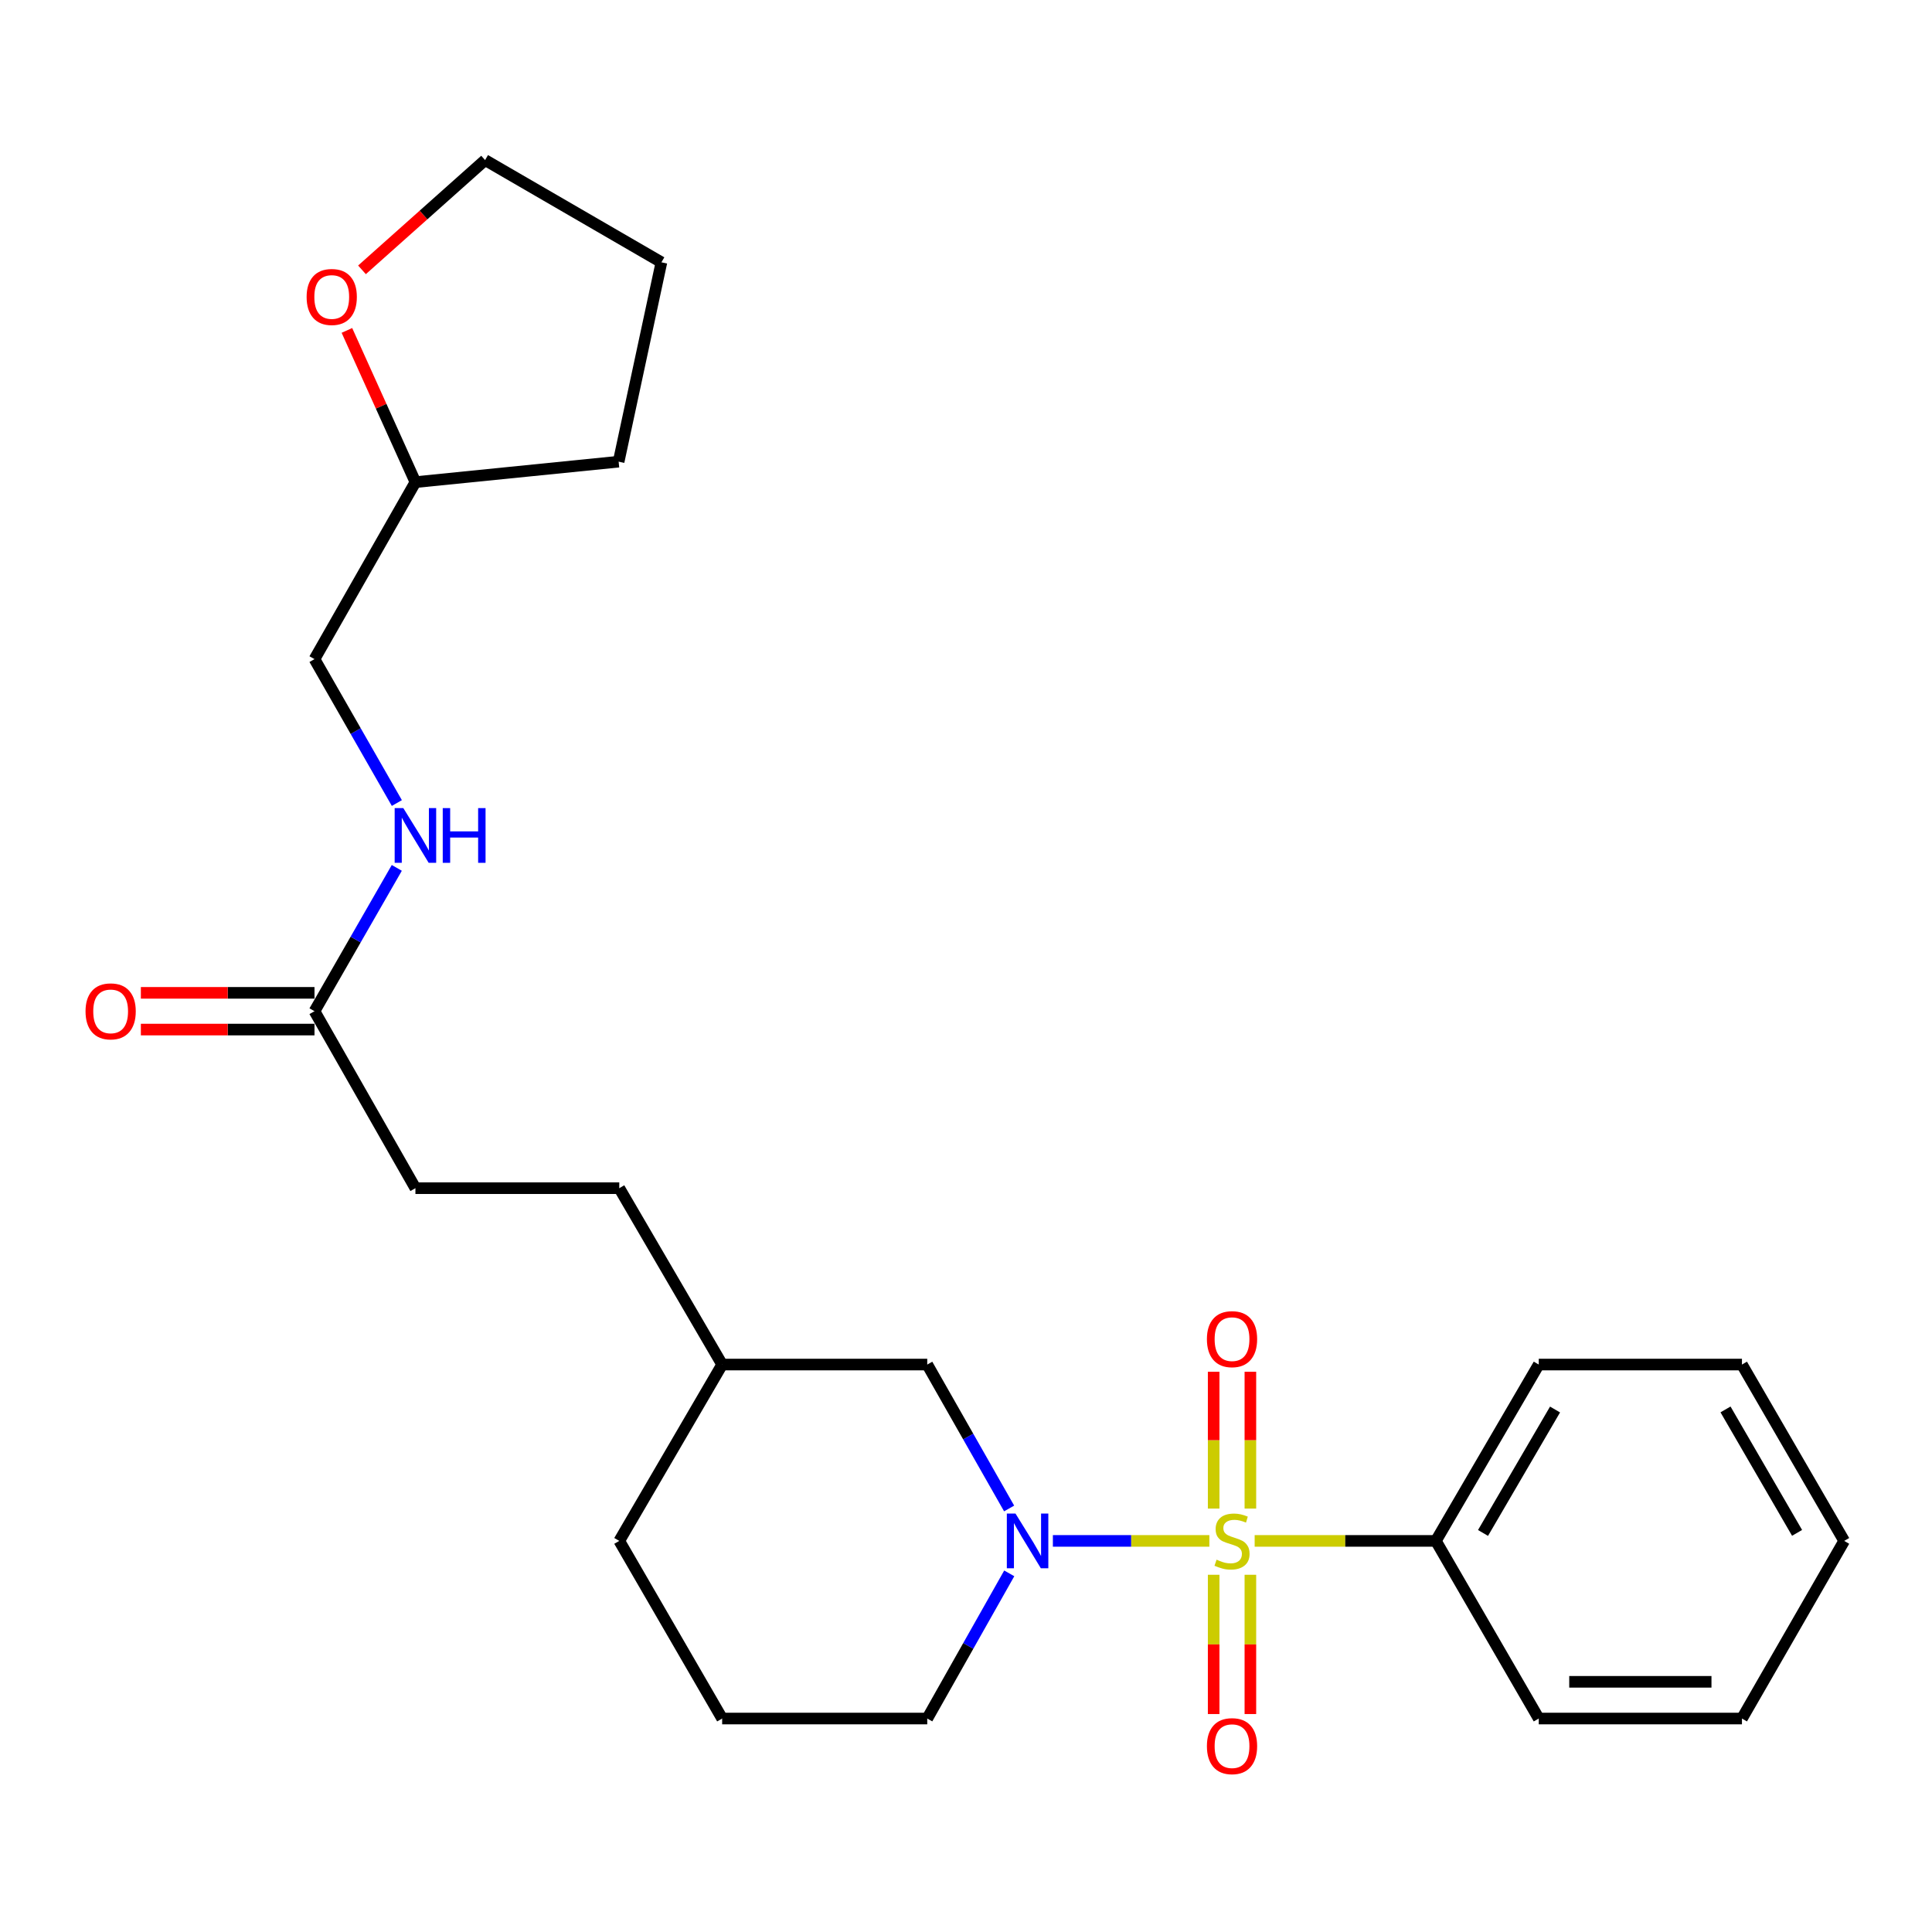 <?xml version='1.0' encoding='iso-8859-1'?>
<svg version='1.1' baseProfile='full'
              xmlns='http://www.w3.org/2000/svg'
                      xmlns:rdkit='http://www.rdkit.org/xml'
                      xmlns:xlink='http://www.w3.org/1999/xlink'
                  xml:space='preserve'
width='1000px' height='1000px' viewBox='0 0 1000 1000'>
<!-- END OF HEADER -->
<rect style='opacity:1.0;fill:#FFFFFF;stroke:none' width='1000' height='1000' x='0' y='0'> </rect>
<path class='bond-0' d='M 625.967,797.568 L 585.467,797.568' style='fill:none;fill-rule:evenodd;stroke:#CCCC00;stroke-width:6px;stroke-linecap:butt;stroke-linejoin:miter;stroke-opacity:1' />
<path class='bond-0' d='M 585.467,797.568 L 544.967,797.568' style='fill:none;fill-rule:evenodd;stroke:#0000FF;stroke-width:6px;stroke-linecap:butt;stroke-linejoin:miter;stroke-opacity:1' />
<path class='bond-1' d='M 628.189,815.102 L 628.189,851.146' style='fill:none;fill-rule:evenodd;stroke:#CCCC00;stroke-width:6px;stroke-linecap:butt;stroke-linejoin:miter;stroke-opacity:1' />
<path class='bond-1' d='M 628.189,851.146 L 628.189,887.189' style='fill:none;fill-rule:evenodd;stroke:#FF0000;stroke-width:6px;stroke-linecap:butt;stroke-linejoin:miter;stroke-opacity:1' />
<path class='bond-1' d='M 647.196,815.102 L 647.196,851.146' style='fill:none;fill-rule:evenodd;stroke:#CCCC00;stroke-width:6px;stroke-linecap:butt;stroke-linejoin:miter;stroke-opacity:1' />
<path class='bond-1' d='M 647.196,851.146 L 647.196,887.189' style='fill:none;fill-rule:evenodd;stroke:#FF0000;stroke-width:6px;stroke-linecap:butt;stroke-linejoin:miter;stroke-opacity:1' />
<path class='bond-2' d='M 647.196,780.836 L 647.196,745.425' style='fill:none;fill-rule:evenodd;stroke:#CCCC00;stroke-width:6px;stroke-linecap:butt;stroke-linejoin:miter;stroke-opacity:1' />
<path class='bond-2' d='M 647.196,745.425 L 647.196,710.014' style='fill:none;fill-rule:evenodd;stroke:#FF0000;stroke-width:6px;stroke-linecap:butt;stroke-linejoin:miter;stroke-opacity:1' />
<path class='bond-2' d='M 628.189,780.836 L 628.189,745.425' style='fill:none;fill-rule:evenodd;stroke:#CCCC00;stroke-width:6px;stroke-linecap:butt;stroke-linejoin:miter;stroke-opacity:1' />
<path class='bond-2' d='M 628.189,745.425 L 628.189,710.014' style='fill:none;fill-rule:evenodd;stroke:#FF0000;stroke-width:6px;stroke-linecap:butt;stroke-linejoin:miter;stroke-opacity:1' />
<path class='bond-3' d='M 649.41,797.568 L 696.307,797.568' style='fill:none;fill-rule:evenodd;stroke:#CCCC00;stroke-width:6px;stroke-linecap:butt;stroke-linejoin:miter;stroke-opacity:1' />
<path class='bond-3' d='M 696.307,797.568 L 743.205,797.568' style='fill:none;fill-rule:evenodd;stroke:#000000;stroke-width:6px;stroke-linecap:butt;stroke-linejoin:miter;stroke-opacity:1' />
<path class='bond-5' d='M 522.324,780.783 L 501.133,743.537' style='fill:none;fill-rule:evenodd;stroke:#0000FF;stroke-width:6px;stroke-linecap:butt;stroke-linejoin:miter;stroke-opacity:1' />
<path class='bond-5' d='M 501.133,743.537 L 479.942,706.291' style='fill:none;fill-rule:evenodd;stroke:#000000;stroke-width:6px;stroke-linecap:butt;stroke-linejoin:miter;stroke-opacity:1' />
<path class='bond-9' d='M 522.385,814.368 L 501.164,851.94' style='fill:none;fill-rule:evenodd;stroke:#0000FF;stroke-width:6px;stroke-linecap:butt;stroke-linejoin:miter;stroke-opacity:1' />
<path class='bond-9' d='M 501.164,851.94 L 479.942,889.511' style='fill:none;fill-rule:evenodd;stroke:#000000;stroke-width:6px;stroke-linecap:butt;stroke-linejoin:miter;stroke-opacity:1' />
<path class='bond-17' d='M 743.205,797.568 L 796.457,706.291' style='fill:none;fill-rule:evenodd;stroke:#000000;stroke-width:6px;stroke-linecap:butt;stroke-linejoin:miter;stroke-opacity:1' />
<path class='bond-17' d='M 767.61,793.455 L 804.887,729.561' style='fill:none;fill-rule:evenodd;stroke:#000000;stroke-width:6px;stroke-linecap:butt;stroke-linejoin:miter;stroke-opacity:1' />
<path class='bond-18' d='M 743.205,797.568 L 796.457,889.511' style='fill:none;fill-rule:evenodd;stroke:#000000;stroke-width:6px;stroke-linecap:butt;stroke-linejoin:miter;stroke-opacity:1' />
<path class='bond-4' d='M 162.783,523.398 L 215.021,615.003' style='fill:none;fill-rule:evenodd;stroke:#000000;stroke-width:6px;stroke-linecap:butt;stroke-linejoin:miter;stroke-opacity:1' />
<path class='bond-6' d='M 162.783,523.398 L 184.083,486.308' style='fill:none;fill-rule:evenodd;stroke:#000000;stroke-width:6px;stroke-linecap:butt;stroke-linejoin:miter;stroke-opacity:1' />
<path class='bond-6' d='M 184.083,486.308 L 205.383,449.219' style='fill:none;fill-rule:evenodd;stroke:#0000FF;stroke-width:6px;stroke-linecap:butt;stroke-linejoin:miter;stroke-opacity:1' />
<path class='bond-7' d='M 162.783,513.894 L 117.846,513.894' style='fill:none;fill-rule:evenodd;stroke:#000000;stroke-width:6px;stroke-linecap:butt;stroke-linejoin:miter;stroke-opacity:1' />
<path class='bond-7' d='M 117.846,513.894 L 72.909,513.894' style='fill:none;fill-rule:evenodd;stroke:#FF0000;stroke-width:6px;stroke-linecap:butt;stroke-linejoin:miter;stroke-opacity:1' />
<path class='bond-7' d='M 162.783,532.901 L 117.846,532.901' style='fill:none;fill-rule:evenodd;stroke:#000000;stroke-width:6px;stroke-linecap:butt;stroke-linejoin:miter;stroke-opacity:1' />
<path class='bond-7' d='M 117.846,532.901 L 72.909,532.901' style='fill:none;fill-rule:evenodd;stroke:#FF0000;stroke-width:6px;stroke-linecap:butt;stroke-linejoin:miter;stroke-opacity:1' />
<path class='bond-13' d='M 479.942,706.291 L 373.786,706.291' style='fill:none;fill-rule:evenodd;stroke:#000000;stroke-width:6px;stroke-linecap:butt;stroke-linejoin:miter;stroke-opacity:1' />
<path class='bond-11' d='M 205.413,415.648 L 184.098,378.403' style='fill:none;fill-rule:evenodd;stroke:#0000FF;stroke-width:6px;stroke-linecap:butt;stroke-linejoin:miter;stroke-opacity:1' />
<path class='bond-11' d='M 184.098,378.403 L 162.783,341.159' style='fill:none;fill-rule:evenodd;stroke:#000000;stroke-width:6px;stroke-linecap:butt;stroke-linejoin:miter;stroke-opacity:1' />
<path class='bond-8' d='M 179.559,171.022 L 197.29,210.288' style='fill:none;fill-rule:evenodd;stroke:#FF0000;stroke-width:6px;stroke-linecap:butt;stroke-linejoin:miter;stroke-opacity:1' />
<path class='bond-8' d='M 197.29,210.288 L 215.021,249.554' style='fill:none;fill-rule:evenodd;stroke:#000000;stroke-width:6px;stroke-linecap:butt;stroke-linejoin:miter;stroke-opacity:1' />
<path class='bond-16' d='M 187.364,139.669 L 219.223,111.264' style='fill:none;fill-rule:evenodd;stroke:#FF0000;stroke-width:6px;stroke-linecap:butt;stroke-linejoin:miter;stroke-opacity:1' />
<path class='bond-16' d='M 219.223,111.264 L 251.083,82.859' style='fill:none;fill-rule:evenodd;stroke:#000000;stroke-width:6px;stroke-linecap:butt;stroke-linejoin:miter;stroke-opacity:1' />
<path class='bond-15' d='M 479.942,889.511 L 373.786,889.511' style='fill:none;fill-rule:evenodd;stroke:#000000;stroke-width:6px;stroke-linecap:butt;stroke-linejoin:miter;stroke-opacity:1' />
<path class='bond-10' d='M 215.021,615.003 L 320.533,615.003' style='fill:none;fill-rule:evenodd;stroke:#000000;stroke-width:6px;stroke-linecap:butt;stroke-linejoin:miter;stroke-opacity:1' />
<path class='bond-12' d='M 162.783,341.159 L 215.021,249.554' style='fill:none;fill-rule:evenodd;stroke:#000000;stroke-width:6px;stroke-linecap:butt;stroke-linejoin:miter;stroke-opacity:1' />
<path class='bond-20' d='M 215.021,249.554 L 320.206,238.963' style='fill:none;fill-rule:evenodd;stroke:#000000;stroke-width:6px;stroke-linecap:butt;stroke-linejoin:miter;stroke-opacity:1' />
<path class='bond-14' d='M 373.786,706.291 L 320.533,615.003' style='fill:none;fill-rule:evenodd;stroke:#000000;stroke-width:6px;stroke-linecap:butt;stroke-linejoin:miter;stroke-opacity:1' />
<path class='bond-26' d='M 373.786,706.291 L 320.533,797.568' style='fill:none;fill-rule:evenodd;stroke:#000000;stroke-width:6px;stroke-linecap:butt;stroke-linejoin:miter;stroke-opacity:1' />
<path class='bond-19' d='M 373.786,889.511 L 320.533,797.568' style='fill:none;fill-rule:evenodd;stroke:#000000;stroke-width:6px;stroke-linecap:butt;stroke-linejoin:miter;stroke-opacity:1' />
<path class='bond-27' d='M 251.083,82.859 L 342.35,135.774' style='fill:none;fill-rule:evenodd;stroke:#000000;stroke-width:6px;stroke-linecap:butt;stroke-linejoin:miter;stroke-opacity:1' />
<path class='bond-23' d='M 796.457,706.291 L 901.631,706.291' style='fill:none;fill-rule:evenodd;stroke:#000000;stroke-width:6px;stroke-linecap:butt;stroke-linejoin:miter;stroke-opacity:1' />
<path class='bond-22' d='M 796.457,889.511 L 901.631,889.511' style='fill:none;fill-rule:evenodd;stroke:#000000;stroke-width:6px;stroke-linecap:butt;stroke-linejoin:miter;stroke-opacity:1' />
<path class='bond-22' d='M 812.233,870.504 L 885.855,870.504' style='fill:none;fill-rule:evenodd;stroke:#000000;stroke-width:6px;stroke-linecap:butt;stroke-linejoin:miter;stroke-opacity:1' />
<path class='bond-21' d='M 320.206,238.963 L 342.35,135.774' style='fill:none;fill-rule:evenodd;stroke:#000000;stroke-width:6px;stroke-linecap:butt;stroke-linejoin:miter;stroke-opacity:1' />
<path class='bond-24' d='M 901.631,889.511 L 954.545,797.568' style='fill:none;fill-rule:evenodd;stroke:#000000;stroke-width:6px;stroke-linecap:butt;stroke-linejoin:miter;stroke-opacity:1' />
<path class='bond-25' d='M 901.631,706.291 L 954.545,797.568' style='fill:none;fill-rule:evenodd;stroke:#000000;stroke-width:6px;stroke-linecap:butt;stroke-linejoin:miter;stroke-opacity:1' />
<path class='bond-25' d='M 893.124,729.515 L 930.164,793.409' style='fill:none;fill-rule:evenodd;stroke:#000000;stroke-width:6px;stroke-linecap:butt;stroke-linejoin:miter;stroke-opacity:1' />
<path  class='atom-0' d='M 629.693 807.288
Q 630.013 807.408, 631.333 807.968
Q 632.653 808.528, 634.093 808.888
Q 635.573 809.208, 637.013 809.208
Q 639.693 809.208, 641.253 807.928
Q 642.813 806.608, 642.813 804.328
Q 642.813 802.768, 642.013 801.808
Q 641.253 800.848, 640.053 800.328
Q 638.853 799.808, 636.853 799.208
Q 634.333 798.448, 632.813 797.728
Q 631.333 797.008, 630.253 795.488
Q 629.213 793.968, 629.213 791.408
Q 629.213 787.848, 631.613 785.648
Q 634.053 783.448, 638.853 783.448
Q 642.133 783.448, 645.853 785.008
L 644.933 788.088
Q 641.533 786.688, 638.973 786.688
Q 636.213 786.688, 634.693 787.848
Q 633.173 788.968, 633.213 790.928
Q 633.213 792.448, 633.973 793.368
Q 634.773 794.288, 635.893 794.808
Q 637.053 795.328, 638.973 795.928
Q 641.533 796.728, 643.053 797.528
Q 644.573 798.328, 645.653 799.968
Q 646.773 801.568, 646.773 804.328
Q 646.773 808.248, 644.133 810.368
Q 641.533 812.448, 637.173 812.448
Q 634.653 812.448, 632.733 811.888
Q 630.853 811.368, 628.613 810.448
L 629.693 807.288
' fill='#CCCC00'/>
<path  class='atom-1' d='M 525.614 783.408
L 534.894 798.408
Q 535.814 799.888, 537.294 802.568
Q 538.774 805.248, 538.854 805.408
L 538.854 783.408
L 542.614 783.408
L 542.614 811.728
L 538.734 811.728
L 528.774 795.328
Q 527.614 793.408, 526.374 791.208
Q 525.174 789.008, 524.814 788.328
L 524.814 811.728
L 521.134 811.728
L 521.134 783.408
L 525.614 783.408
' fill='#0000FF'/>
<path  class='atom-2' d='M 624.693 903.805
Q 624.693 897.005, 628.053 893.205
Q 631.413 889.405, 637.693 889.405
Q 643.973 889.405, 647.333 893.205
Q 650.693 897.005, 650.693 903.805
Q 650.693 910.685, 647.293 914.605
Q 643.893 918.485, 637.693 918.485
Q 631.453 918.485, 628.053 914.605
Q 624.693 910.725, 624.693 903.805
M 637.693 915.285
Q 642.013 915.285, 644.333 912.405
Q 646.693 909.485, 646.693 903.805
Q 646.693 898.245, 644.333 895.445
Q 642.013 892.605, 637.693 892.605
Q 633.373 892.605, 631.013 895.405
Q 628.693 898.205, 628.693 903.805
Q 628.693 909.525, 631.013 912.405
Q 633.373 915.285, 637.693 915.285
' fill='#FF0000'/>
<path  class='atom-3' d='M 624.693 693.14
Q 624.693 686.34, 628.053 682.54
Q 631.413 678.74, 637.693 678.74
Q 643.973 678.74, 647.333 682.54
Q 650.693 686.34, 650.693 693.14
Q 650.693 700.02, 647.293 703.94
Q 643.893 707.82, 637.693 707.82
Q 631.453 707.82, 628.053 703.94
Q 624.693 700.06, 624.693 693.14
M 637.693 704.62
Q 642.013 704.62, 644.333 701.74
Q 646.693 698.82, 646.693 693.14
Q 646.693 687.58, 644.333 684.78
Q 642.013 681.94, 637.693 681.94
Q 633.373 681.94, 631.013 684.74
Q 628.693 687.54, 628.693 693.14
Q 628.693 698.86, 631.013 701.74
Q 633.373 704.62, 637.693 704.62
' fill='#FF0000'/>
<path  class='atom-7' d='M 208.761 418.277
L 218.041 433.277
Q 218.961 434.757, 220.441 437.437
Q 221.921 440.117, 222.001 440.277
L 222.001 418.277
L 225.761 418.277
L 225.761 446.597
L 221.881 446.597
L 211.921 430.197
Q 210.761 428.277, 209.521 426.077
Q 208.321 423.877, 207.961 423.197
L 207.961 446.597
L 204.281 446.597
L 204.281 418.277
L 208.761 418.277
' fill='#0000FF'/>
<path  class='atom-7' d='M 229.161 418.277
L 233.001 418.277
L 233.001 430.317
L 247.481 430.317
L 247.481 418.277
L 251.321 418.277
L 251.321 446.597
L 247.481 446.597
L 247.481 433.517
L 233.001 433.517
L 233.001 446.597
L 229.161 446.597
L 229.161 418.277
' fill='#0000FF'/>
<path  class='atom-8' d='M 44.271 523.478
Q 44.271 516.678, 47.631 512.878
Q 50.991 509.078, 57.271 509.078
Q 63.551 509.078, 66.911 512.878
Q 70.271 516.678, 70.271 523.478
Q 70.271 530.358, 66.871 534.278
Q 63.471 538.158, 57.271 538.158
Q 51.031 538.158, 47.631 534.278
Q 44.271 530.398, 44.271 523.478
M 57.271 534.958
Q 61.591 534.958, 63.911 532.078
Q 66.271 529.158, 66.271 523.478
Q 66.271 517.918, 63.911 515.118
Q 61.591 512.278, 57.271 512.278
Q 52.951 512.278, 50.591 515.078
Q 48.271 517.878, 48.271 523.478
Q 48.271 529.198, 50.591 532.078
Q 52.951 534.958, 57.271 534.958
' fill='#FF0000'/>
<path  class='atom-9' d='M 158.706 153.71
Q 158.706 146.91, 162.066 143.11
Q 165.426 139.31, 171.706 139.31
Q 177.986 139.31, 181.346 143.11
Q 184.706 146.91, 184.706 153.71
Q 184.706 160.59, 181.306 164.51
Q 177.906 168.39, 171.706 168.39
Q 165.466 168.39, 162.066 164.51
Q 158.706 160.63, 158.706 153.71
M 171.706 165.19
Q 176.026 165.19, 178.346 162.31
Q 180.706 159.39, 180.706 153.71
Q 180.706 148.15, 178.346 145.35
Q 176.026 142.51, 171.706 142.51
Q 167.386 142.51, 165.026 145.31
Q 162.706 148.11, 162.706 153.71
Q 162.706 159.43, 165.026 162.31
Q 167.386 165.19, 171.706 165.19
' fill='#FF0000'/>
</svg>

